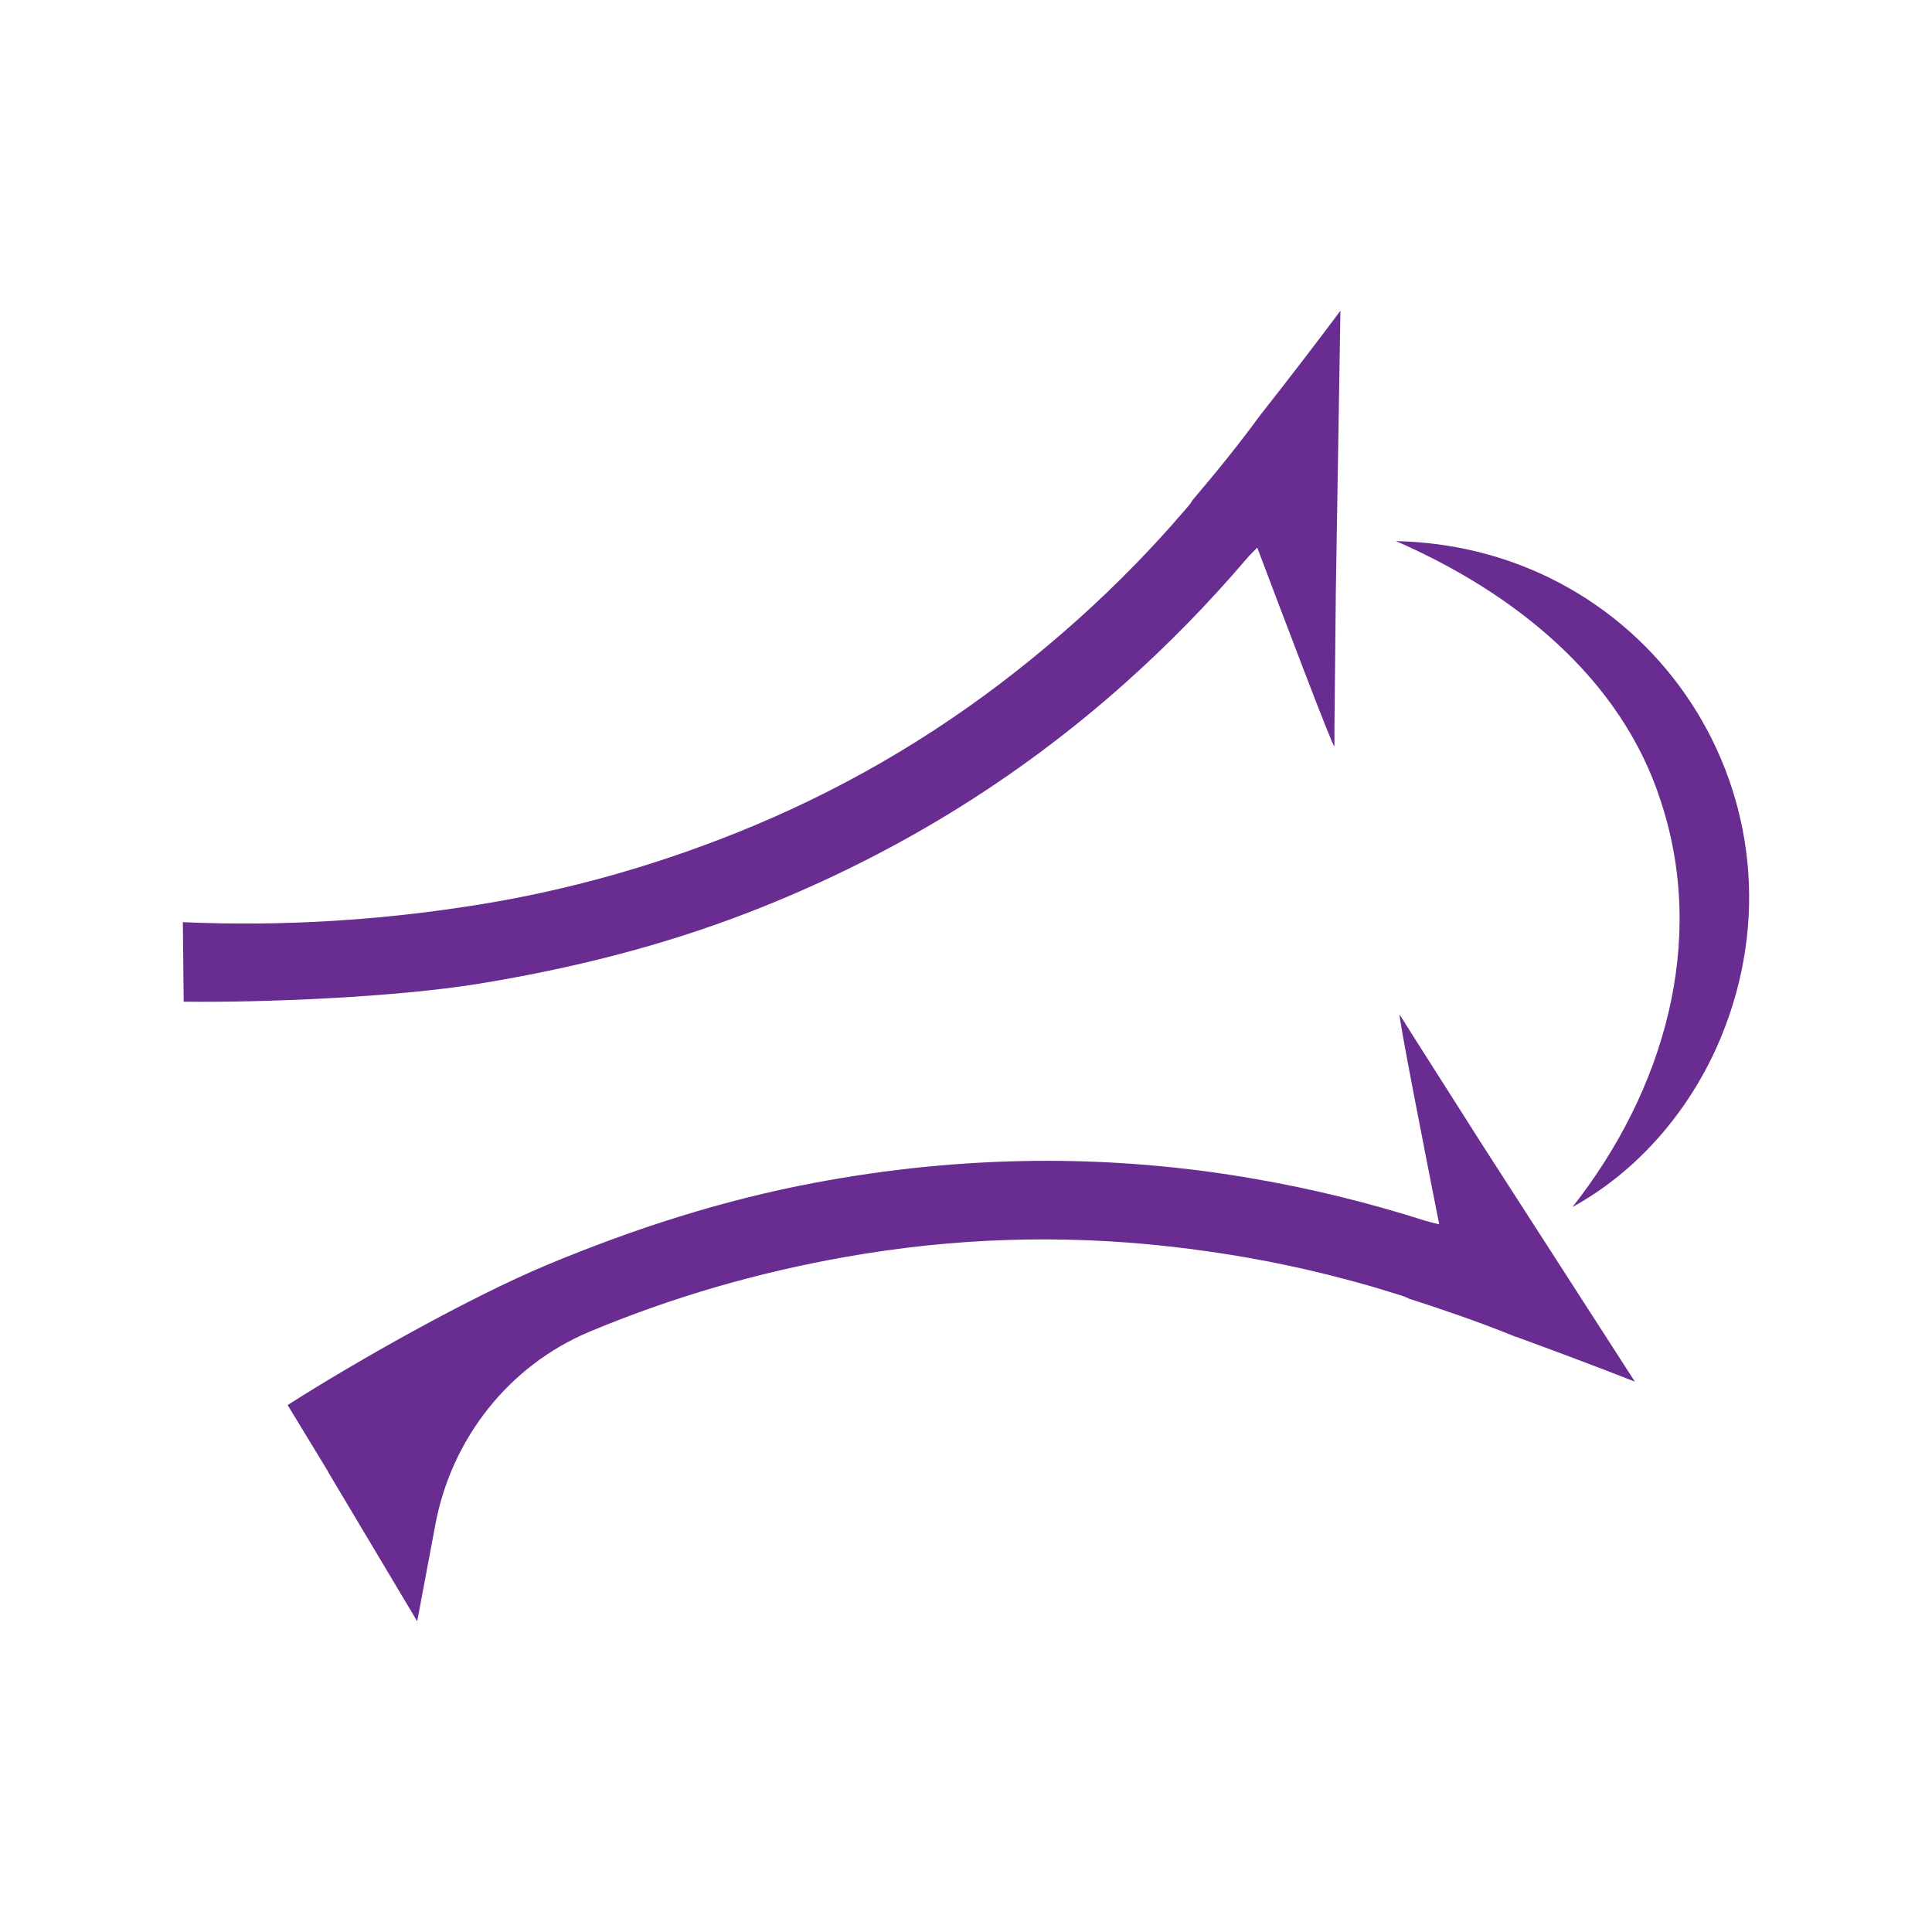 <?xml version="1.0" encoding="UTF-8"?>
<svg id="Layer_1" data-name="Layer 1" xmlns="http://www.w3.org/2000/svg" viewBox="0 0 4000 4000">
  <defs>
    <style>
      .cls-1 {
        fill: #692c90;
      }
    </style>
  </defs>
  <path class="cls-1" d="m3384.65,2860.28l-315.87-490.32c-49.3-77.71-98.88-155.42-148.18-233.13-7.49-11.88-14.98-24.01-22.46-35.89-5.69-9.03,53.7,292.77,81.59,433.99-13.17-3.36-21.43-5.17-29.7-7.75-114.11-36.4-230.02-65.06-348.01-85.71-304.64-53.7-609.79-50.08-914.69,7.23-191.31,35.89-375.38,95.27-555.33,170.4-158.26,66.09-393.45,198.53-536.47,289.92l84.42,138.89c0,.26-.26.26-.26.26l184.09,308.52,37.63-200.43c33.35-177.66,152.01-328.96,318.7-398.91.93-.39,1.85-.78,2.78-1.16,170.14-71,346.73-121.86,527.96-153.87,222.8-39.5,445.86-46.73,669.95-21.69,111.27,12.39,221.51,31.75,329.68,58.86,0,0,1.82.26,4.9,1.29,33.82,8.52,67.39,17.56,100.95,27.62,0,0,1.03.26,2.85.78l2.05.78c12.14,3.61,24.27,7.23,36.41,11.1,6.19,2.07,12.64,3.87,19.63,7.75,65.05,20.91,141.21,46.73,211.96,75.38,3.09,1.29,6.45,2.58,9.81,3.62h.25c79.43,29.14,165.81,61.37,245.26,92.58.04-.03.09-.07.13-.1Z"/>
  <path class="cls-1" d="m2431,1081.48c8.42-9.46,16.89-19.1,25.17-28.79,4.18-5.04,8.82-9.86,12.45-16.83l.12-.07c44.34-52.07,95.24-114.23,140.12-175.9,2.04-2.73,4.27-5.42,6.43-8.22.12-.07.04-.19.23-.15,52.23-66.56,108.7-139.65,159.7-208.2l-9.55,583.32c-.97,92.07-1.95,184.14-2.8,276.14-.11,14.2-.11,28.34-.1,42.47-.07,10.61-108.96-276.9-159.77-411.54-9.27,9.66-15.55,15.51-21.08,22.03-77.73,91.17-161.17,176.79-250.48,256.64-230.48,206.19-491.38,364.19-780.88,476.42-181.49,70.33-369.19,117.05-561.48,148.28-169.23,27.29-439.01,38.9-608.79,36.81l-1.71-164.65c205.62,9.07,410.92-3.58,615.18-36.72,182.17-29.48,358.79-79.4,529.79-147.77,210.11-83.88,403.39-195.65,580.48-335.05,88.05-69.31,171.41-143.83,249.05-223.9l.12-.07s1.19-1.23,3.45-3.6c24.21-25.11,47.93-50.73,71.18-76.87,0,0,.56-.67,1.79-2.09"/>
  <path class="cls-1" d="m3138.89,2767.9c-1.24-.28-2.49-.69-3.59-1.1-2.07-.83-4.14-1.66-6.21-2.48,3.17,1.24,6.49,2.35,9.8,3.59Z"/>
  <path class="cls-1" d="m2890.16,1120.28c531.18,11.68,876.21,540.61,671.5,1030.8-62.32,148.32-171.47,274.22-305.91,347.79,189.75-240.92,278.47-549.98,182.98-839.34-81.96-257.14-306.43-433.71-548.57-539.25h0Z"/>
</svg>
